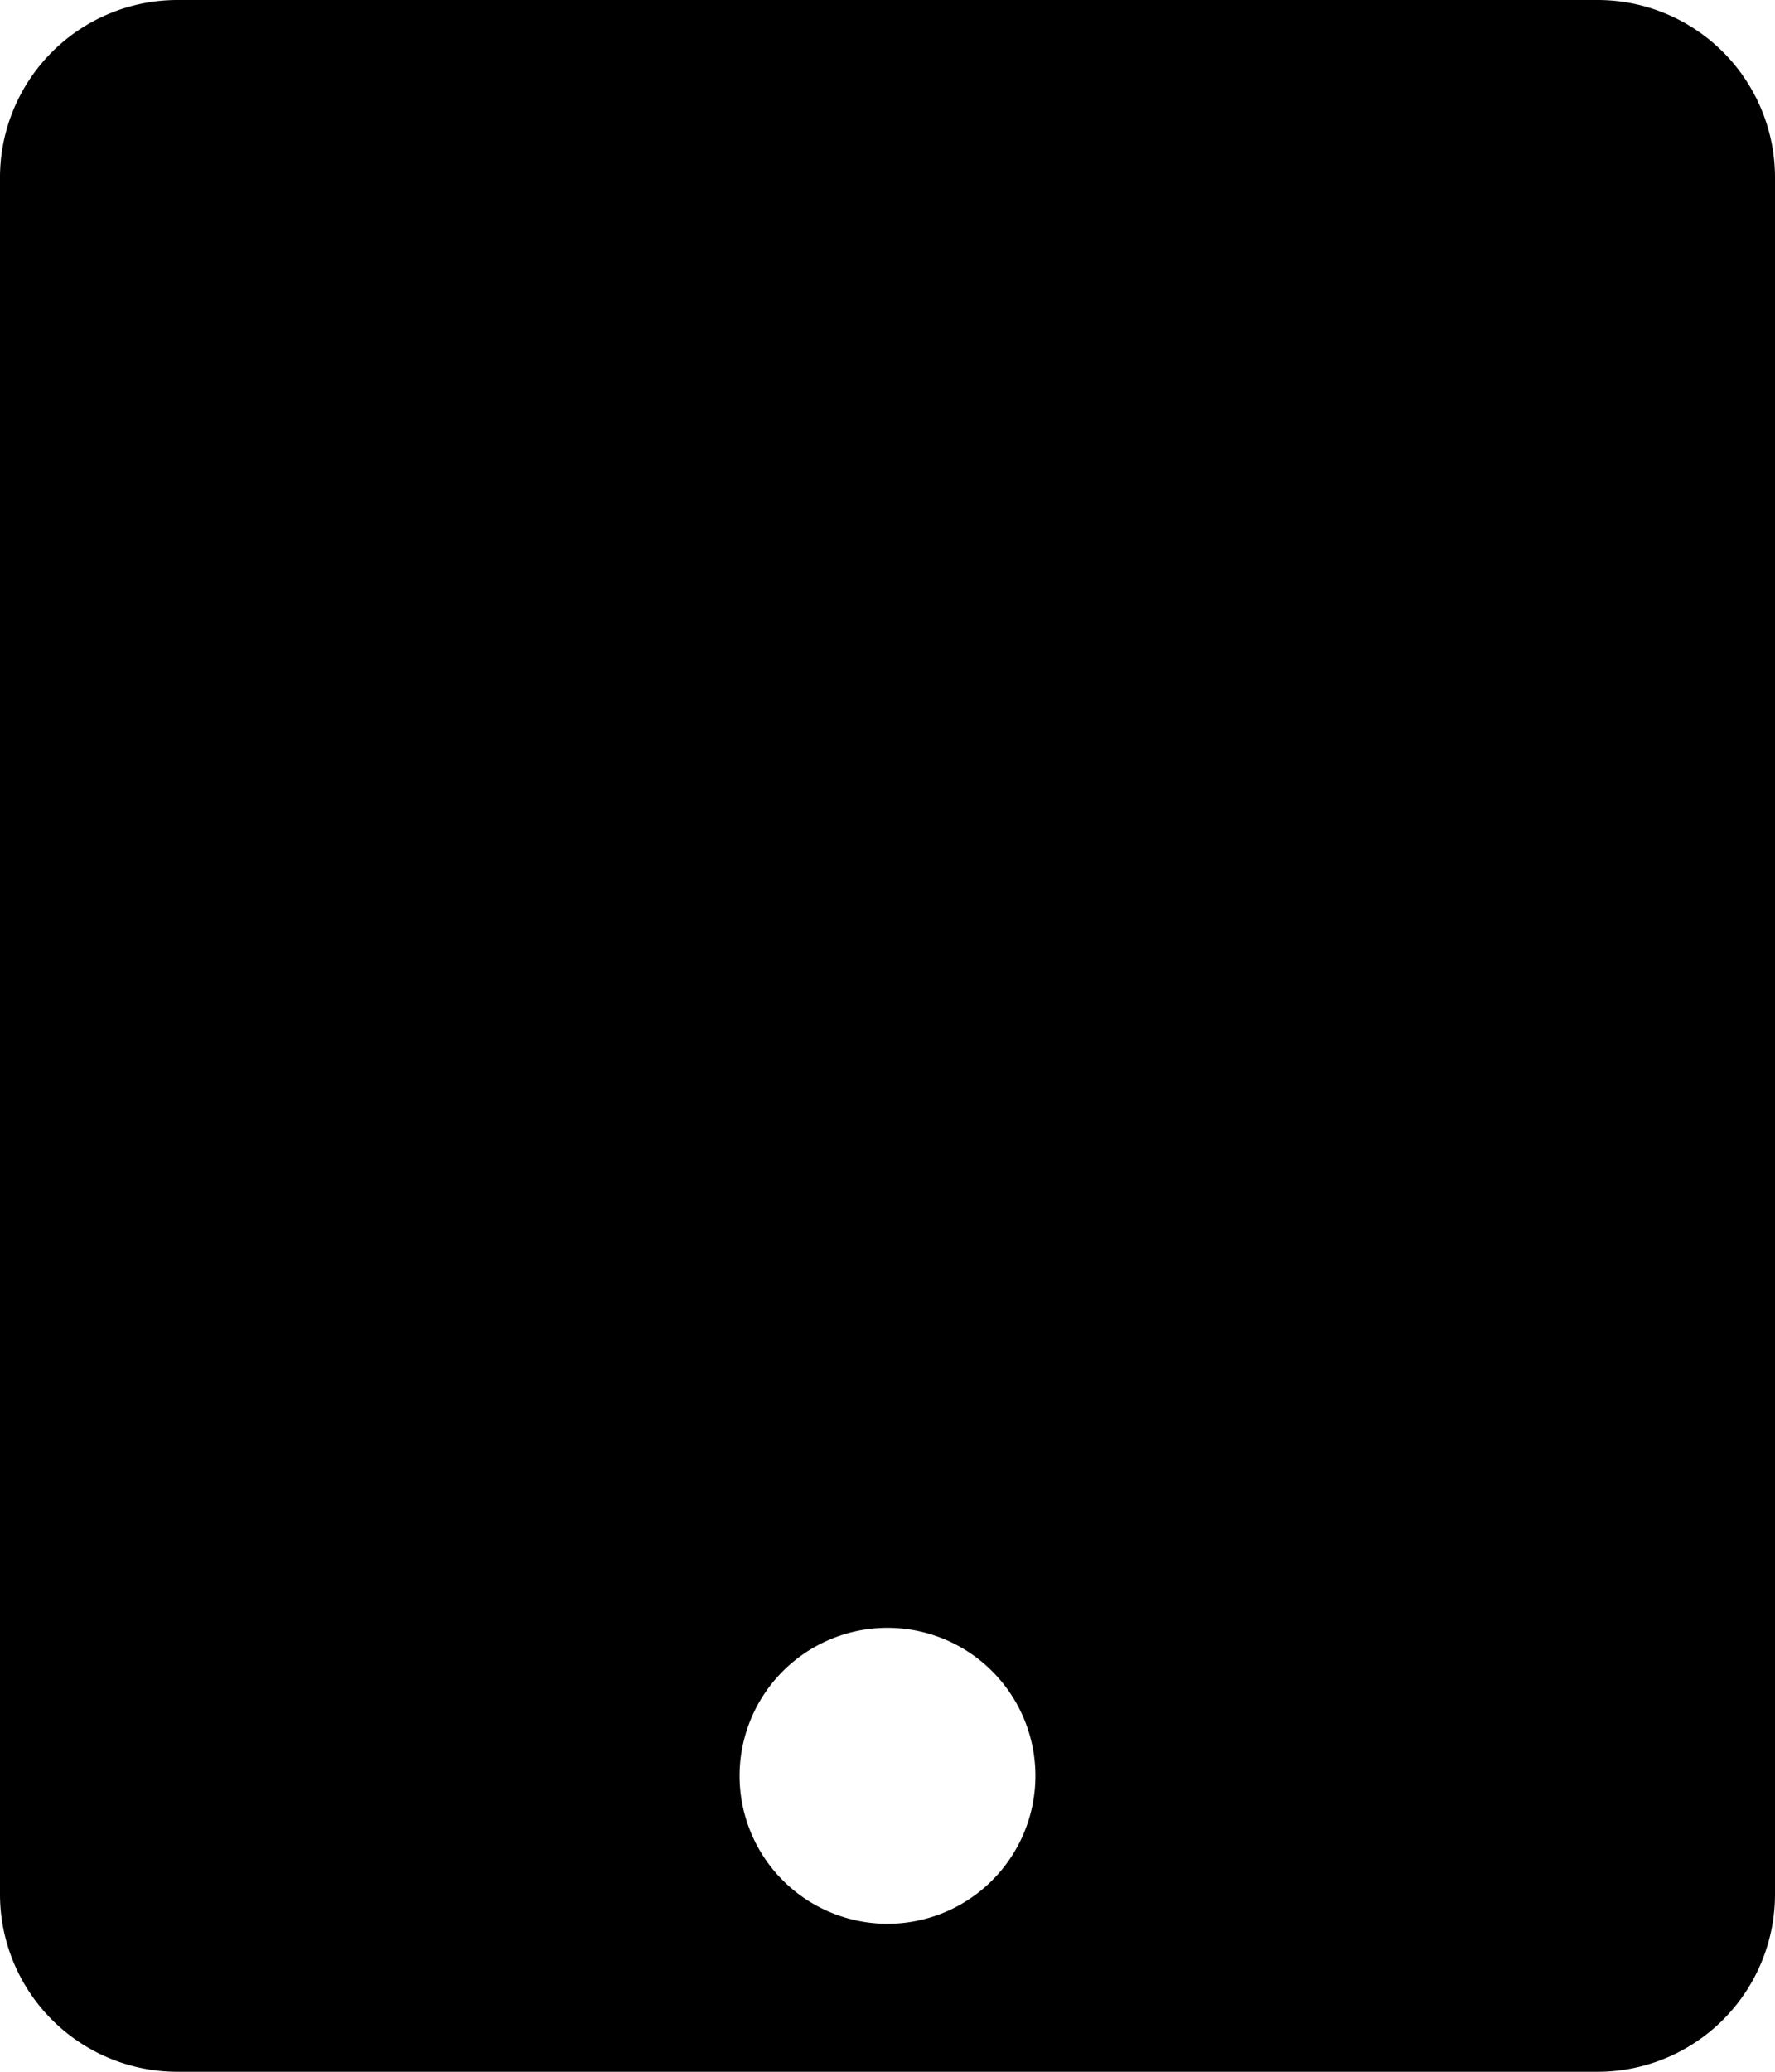 <svg xmlns="http://www.w3.org/2000/svg" viewBox="0 0 120 140"><path d="M108 0a12 12 0 0 1 12 12v116a12 12 0 0 1-12 12H12a12 12 0 0 1-12-12V12A12 12 0 0 1 12 0h96zM60 110a10 10 0 1 0 0 20 10 10 0 0 0 0-20z"/></svg>
